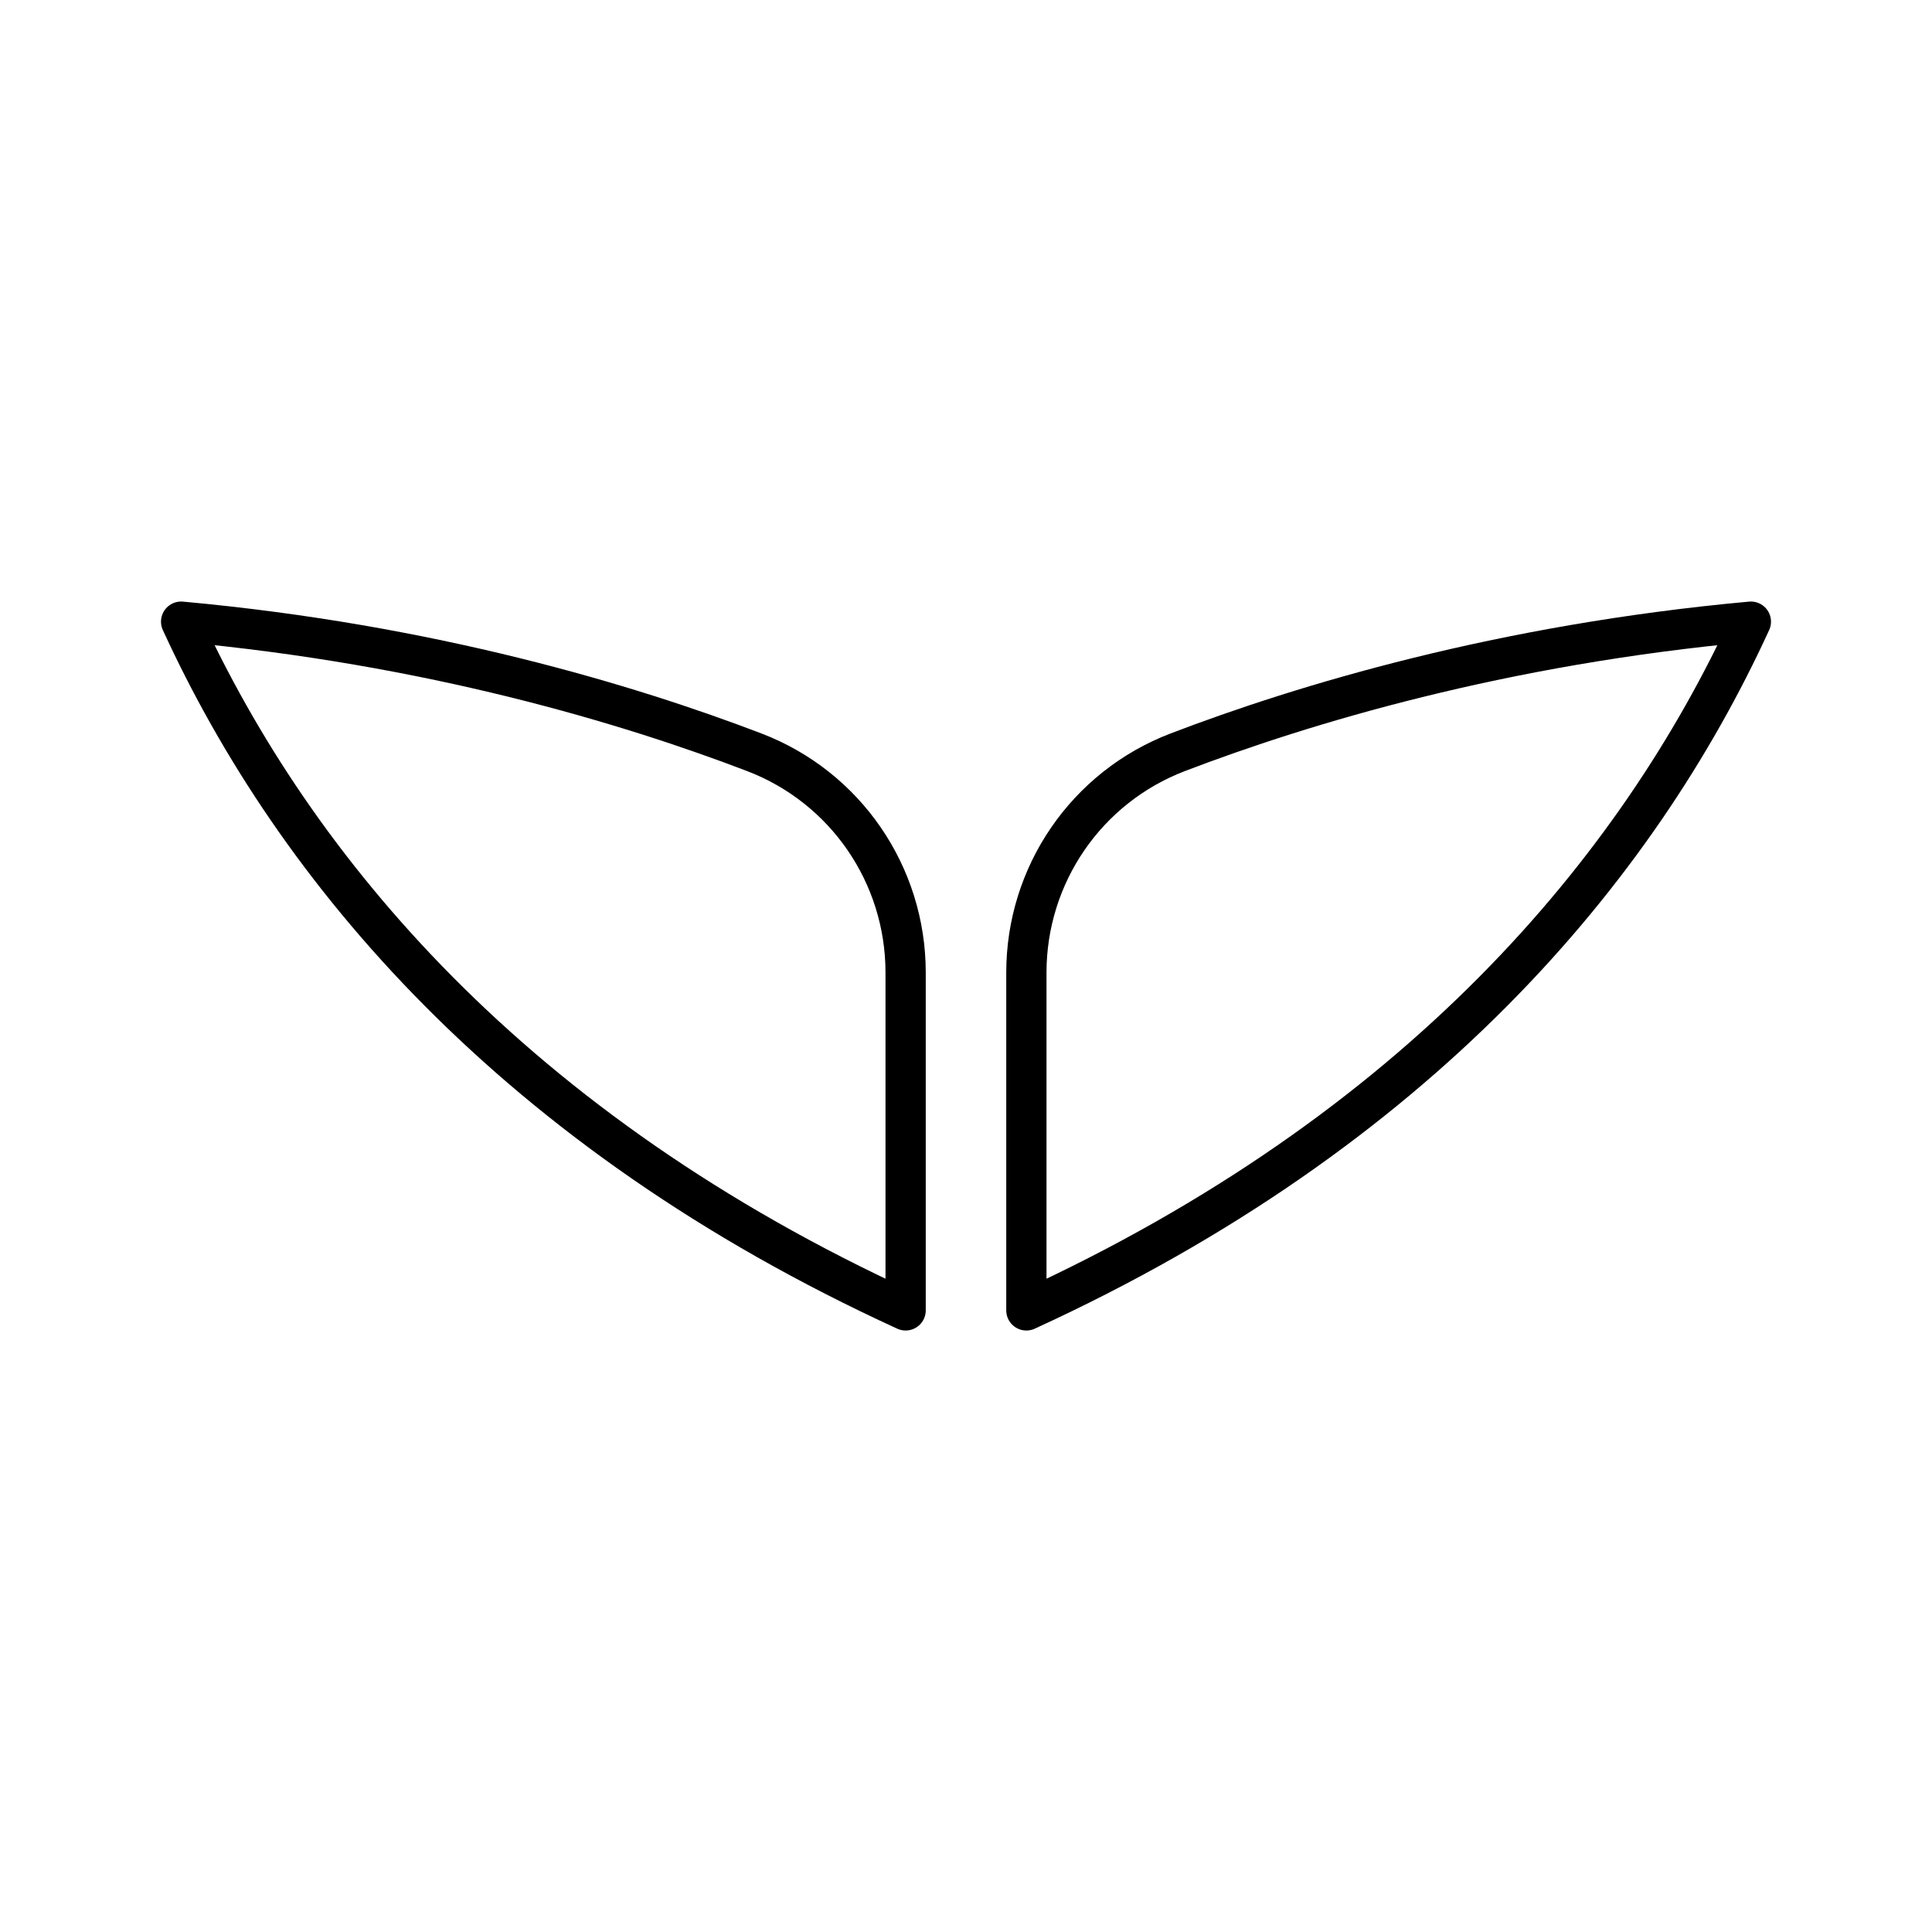<?xml version="1.0" encoding="UTF-8"?><!-- Скачано с сайта svg4.ru / Downloaded from svg4.ru -->
<svg width="800px" height="800px" viewBox="0 0 48 48" id="b" xmlns="http://www.w3.org/2000/svg"><defs><style>.c{fill:none;stroke:#000000;stroke-linecap:round;stroke-linejoin:round;}</style></defs><path class="c" d="m22.5,32.555v-8.392c0-2.429-1.491-4.605-3.76-5.473-3.117-1.192-8.035-2.679-14.24-3.245,2.828,6.165,8.259,12.647,18,17.111Z"/><path class="c" d="m25.5,32.555v-8.392c0-2.429,1.491-4.605,3.76-5.473,3.117-1.192,8.035-2.679,14.24-3.245-2.828,6.165-8.259,12.647-18,17.111Z"/></svg>